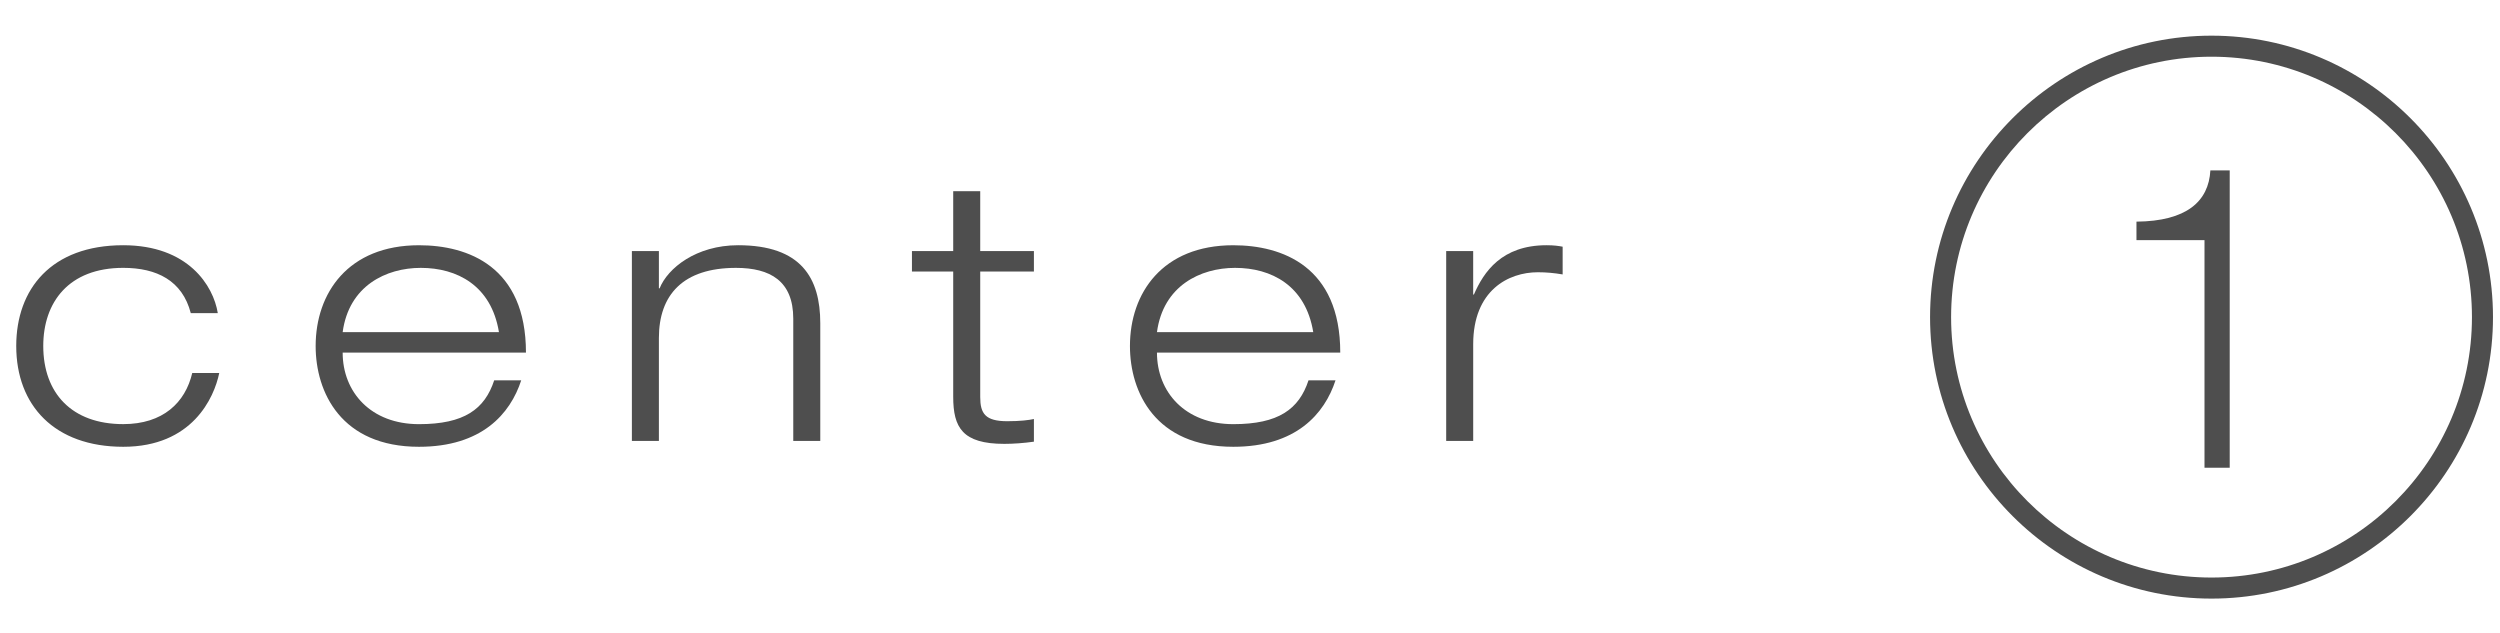 <?xml version="1.0" encoding="utf-8"?>
<!-- Generator: Adobe Illustrator 16.0.4, SVG Export Plug-In . SVG Version: 6.00 Build 0)  -->
<!DOCTYPE svg PUBLIC "-//W3C//DTD SVG 1.1//EN" "http://www.w3.org/Graphics/SVG/1.1/DTD/svg11.dtd">
<svg version="1.1" id="Layer_1" xmlns="http://www.w3.org/2000/svg" xmlns:xlink="http://www.w3.org/1999/xlink" x="0px" y="0px"
	 width="154px" height="39px" viewBox="0 0 154 39" enable-background="new 0 0 154 39" xml:space="preserve">
<path fill="#4E4E4E" d="M135.797,14.791h-4.191v-1.138c3.08-0.026,4.45-1.242,4.553-3.157h1.191v18.318h-1.553V14.791z"/>
<path fill="#4E4E4E" d="M136.23,36.874c-9.561,0-17.338-7.778-17.338-17.338S126.67,2.197,136.23,2.197
	c9.56,0,17.338,7.778,17.338,17.338S145.79,36.874,136.23,36.874 M136.23,3.493c-8.846,0-16.042,7.197-16.042,16.042
	s7.196,16.042,16.042,16.042s16.042-7.197,16.042-16.042S145.076,3.493,136.23,3.493"/>
<path fill="#4E4E4E" d="M13.505,22.978c-0.315,1.53-1.664,4.544-5.916,4.544C3.362,27.521,1,24.98,1,21.313
	c0-3.508,2.16-6.207,6.59-6.207c4.004,0,5.556,2.496,5.826,4.183h-1.664C11.233,17.287,9.66,16.5,7.59,16.5
	c-3.351,0-4.925,2.114-4.925,4.813c0,2.901,1.754,4.813,4.925,4.813c2.452,0,3.824-1.327,4.252-3.149H13.505z"/>
<path fill="#4E4E4E" d="M32.107,23.428c-0.675,2.069-2.429,4.094-6.298,4.094c-4.791,0-6.365-3.352-6.365-6.207
	c0-3.262,2.002-6.208,6.365-6.208c3.014,0,6.59,1.305,6.59,6.613H21.108c0,2.43,1.732,4.408,4.701,4.408
	c2.789,0,4.049-0.922,4.633-2.699H32.107z M30.735,20.459c-0.472-2.879-2.587-3.958-4.813-3.958c-2.137,0-4.431,1.102-4.814,3.958
	H30.735z"/>
<path fill="#4E4E4E" d="M48.865,19.627c0-2.317-1.417-3.126-3.531-3.126c-3.262,0-4.746,1.664-4.746,4.317v6.344h-1.664V15.466
	h1.664v2.294h0.045c0.495-1.237,2.249-2.654,4.836-2.654c3.891,0,5.06,2.024,5.06,4.813v7.243h-1.664V19.627z"/>
<path fill="#4E4E4E" d="M58.718,11.777h1.664v3.689h3.307v1.26h-3.307v7.737c0,1.013,0.315,1.484,1.665,1.484
	c0.809,0,1.327-0.067,1.642-0.136v1.396c-0.63,0.09-1.282,0.135-1.822,0.135c-2.587,0-3.149-1.013-3.149-2.901v-7.715h-2.542v-1.26
	h2.542V11.777z"/>
<path fill="#4E4E4E" d="M82.268,23.428c-0.676,2.069-2.43,4.094-6.298,4.094c-4.791,0-6.365-3.352-6.365-6.207
	c0-3.262,2.002-6.208,6.365-6.208c3.014,0,6.59,1.305,6.59,6.613H71.269c0,2.43,1.732,4.408,4.701,4.408
	c2.788,0,4.049-0.922,4.634-2.699H82.268z M80.896,20.459c-0.472-2.879-2.587-3.958-4.813-3.958c-2.137,0-4.431,1.102-4.814,3.958
	H80.896z"/>
<path fill="#4E4E4E" d="M89.084,15.466h1.664v2.677h0.045c0.607-1.395,1.71-3.037,4.476-3.037c0.472,0,0.742,0.045,0.99,0.09v1.709
	c-0.519-0.089-1.013-0.134-1.53-0.134c-1.799,0-3.98,1.103-3.98,4.431v5.961h-1.664V15.466z"/>
</svg>
